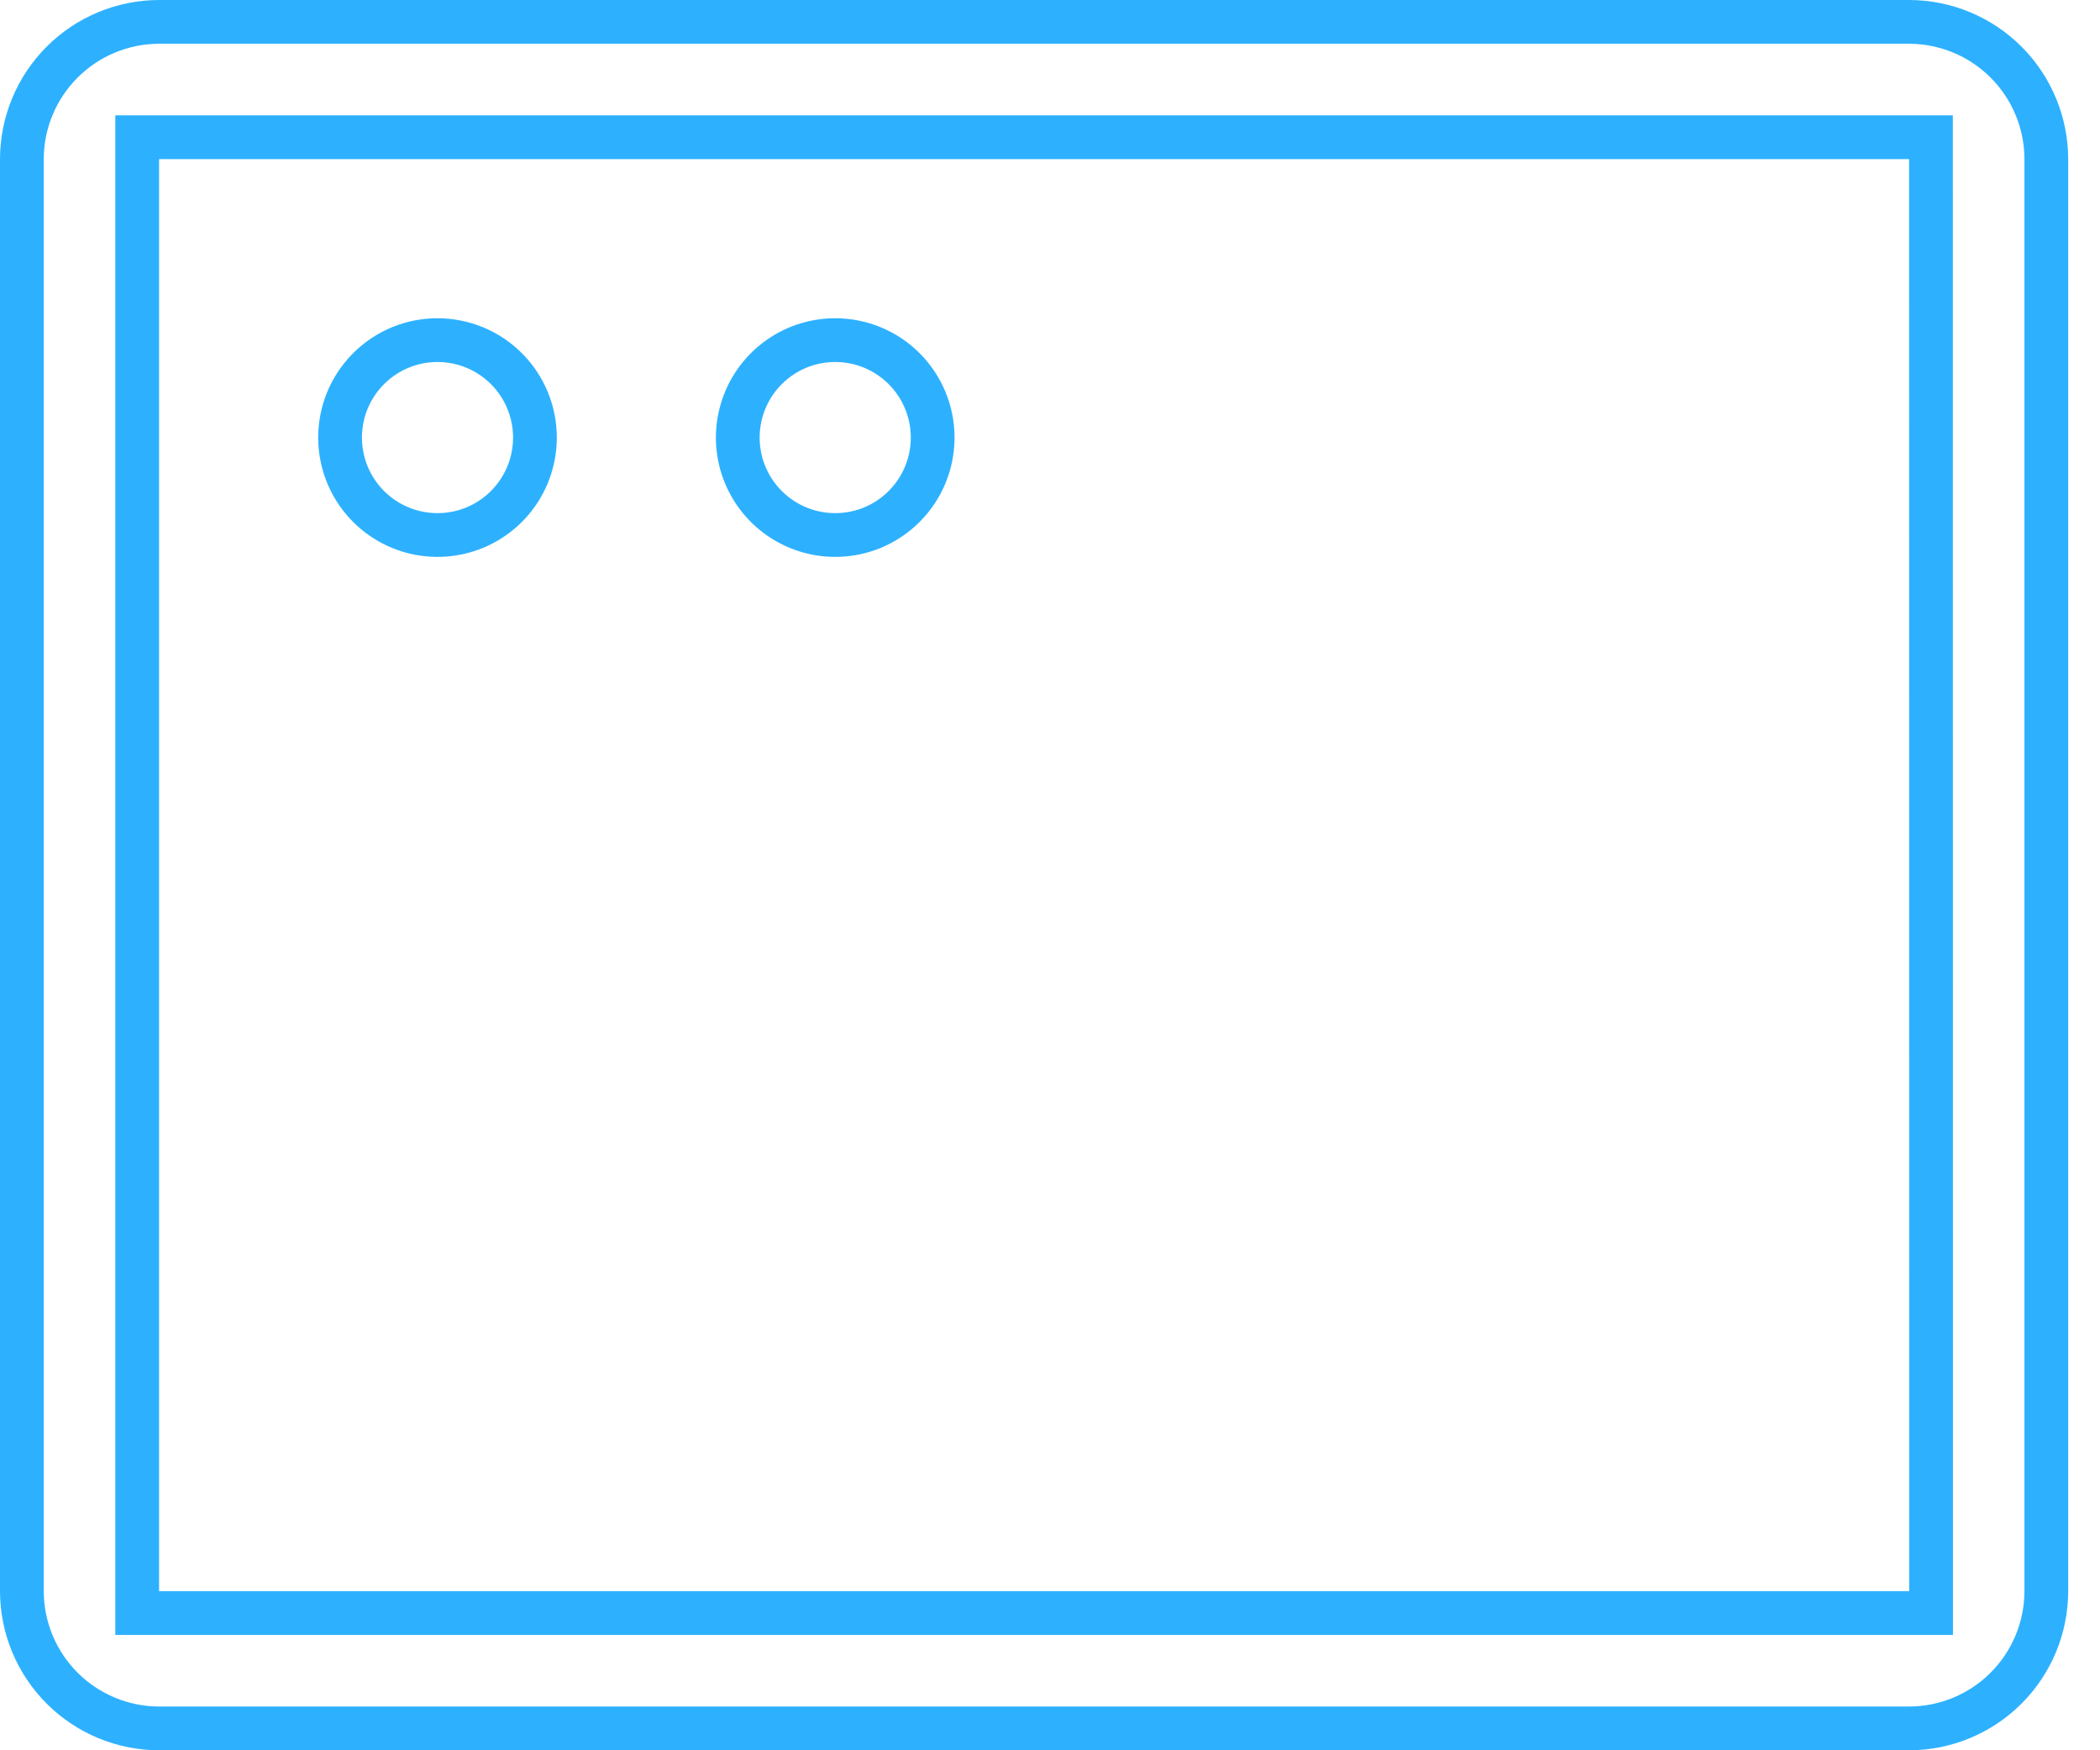 <svg width="48" height="40" viewBox="0 0 48 40" fill="none" xmlns="http://www.w3.org/2000/svg">
<path d="M3.637 0.5H43.636C44.468 0.501 45.265 0.832 45.853 1.42C46.441 2.008 46.772 2.805 46.773 3.637V36.363C46.772 37.195 46.441 37.992 45.853 38.58C45.265 39.168 44.468 39.499 43.636 39.5H3.637C2.805 39.499 2.008 39.168 1.42 38.58C0.832 37.992 0.501 37.195 0.5 36.363V3.637C0.501 2.805 0.832 2.008 1.42 1.42C2.008 0.832 2.805 0.501 3.637 0.5ZM3.136 36.364V36.864H3.636H43.636H43.639H44.139L44.139 36.364L44.136 3.636L44.136 3.136H43.636H3.636H3.136V3.636V36.364ZM12.227 10C12.227 10.441 12.097 10.871 11.852 11.237C11.607 11.604 11.259 11.889 10.852 12.058C10.445 12.226 9.998 12.27 9.565 12.184C9.133 12.098 8.737 11.886 8.425 11.575C8.114 11.263 7.901 10.867 7.816 10.434C7.73 10.002 7.774 9.555 7.942 9.148C8.111 8.741 8.396 8.393 8.763 8.148C9.129 7.903 9.559 7.773 10 7.773C10.591 7.773 11.157 8.007 11.575 8.425C11.993 8.843 12.227 9.409 12.227 10ZM21.318 10C21.318 10.441 21.188 10.871 20.943 11.237C20.698 11.604 20.35 11.889 19.943 12.058C19.536 12.226 19.088 12.27 18.656 12.184C18.224 12.098 17.828 11.886 17.516 11.575C17.204 11.263 16.992 10.867 16.906 10.434C16.82 10.002 16.865 9.555 17.033 9.148C17.202 8.741 17.487 8.393 17.854 8.148C18.22 7.903 18.65 7.773 19.091 7.773C19.682 7.773 20.248 8.007 20.666 8.425C21.084 8.843 21.318 9.409 21.318 10Z" stroke="#2DB1FF"/>
</svg>
